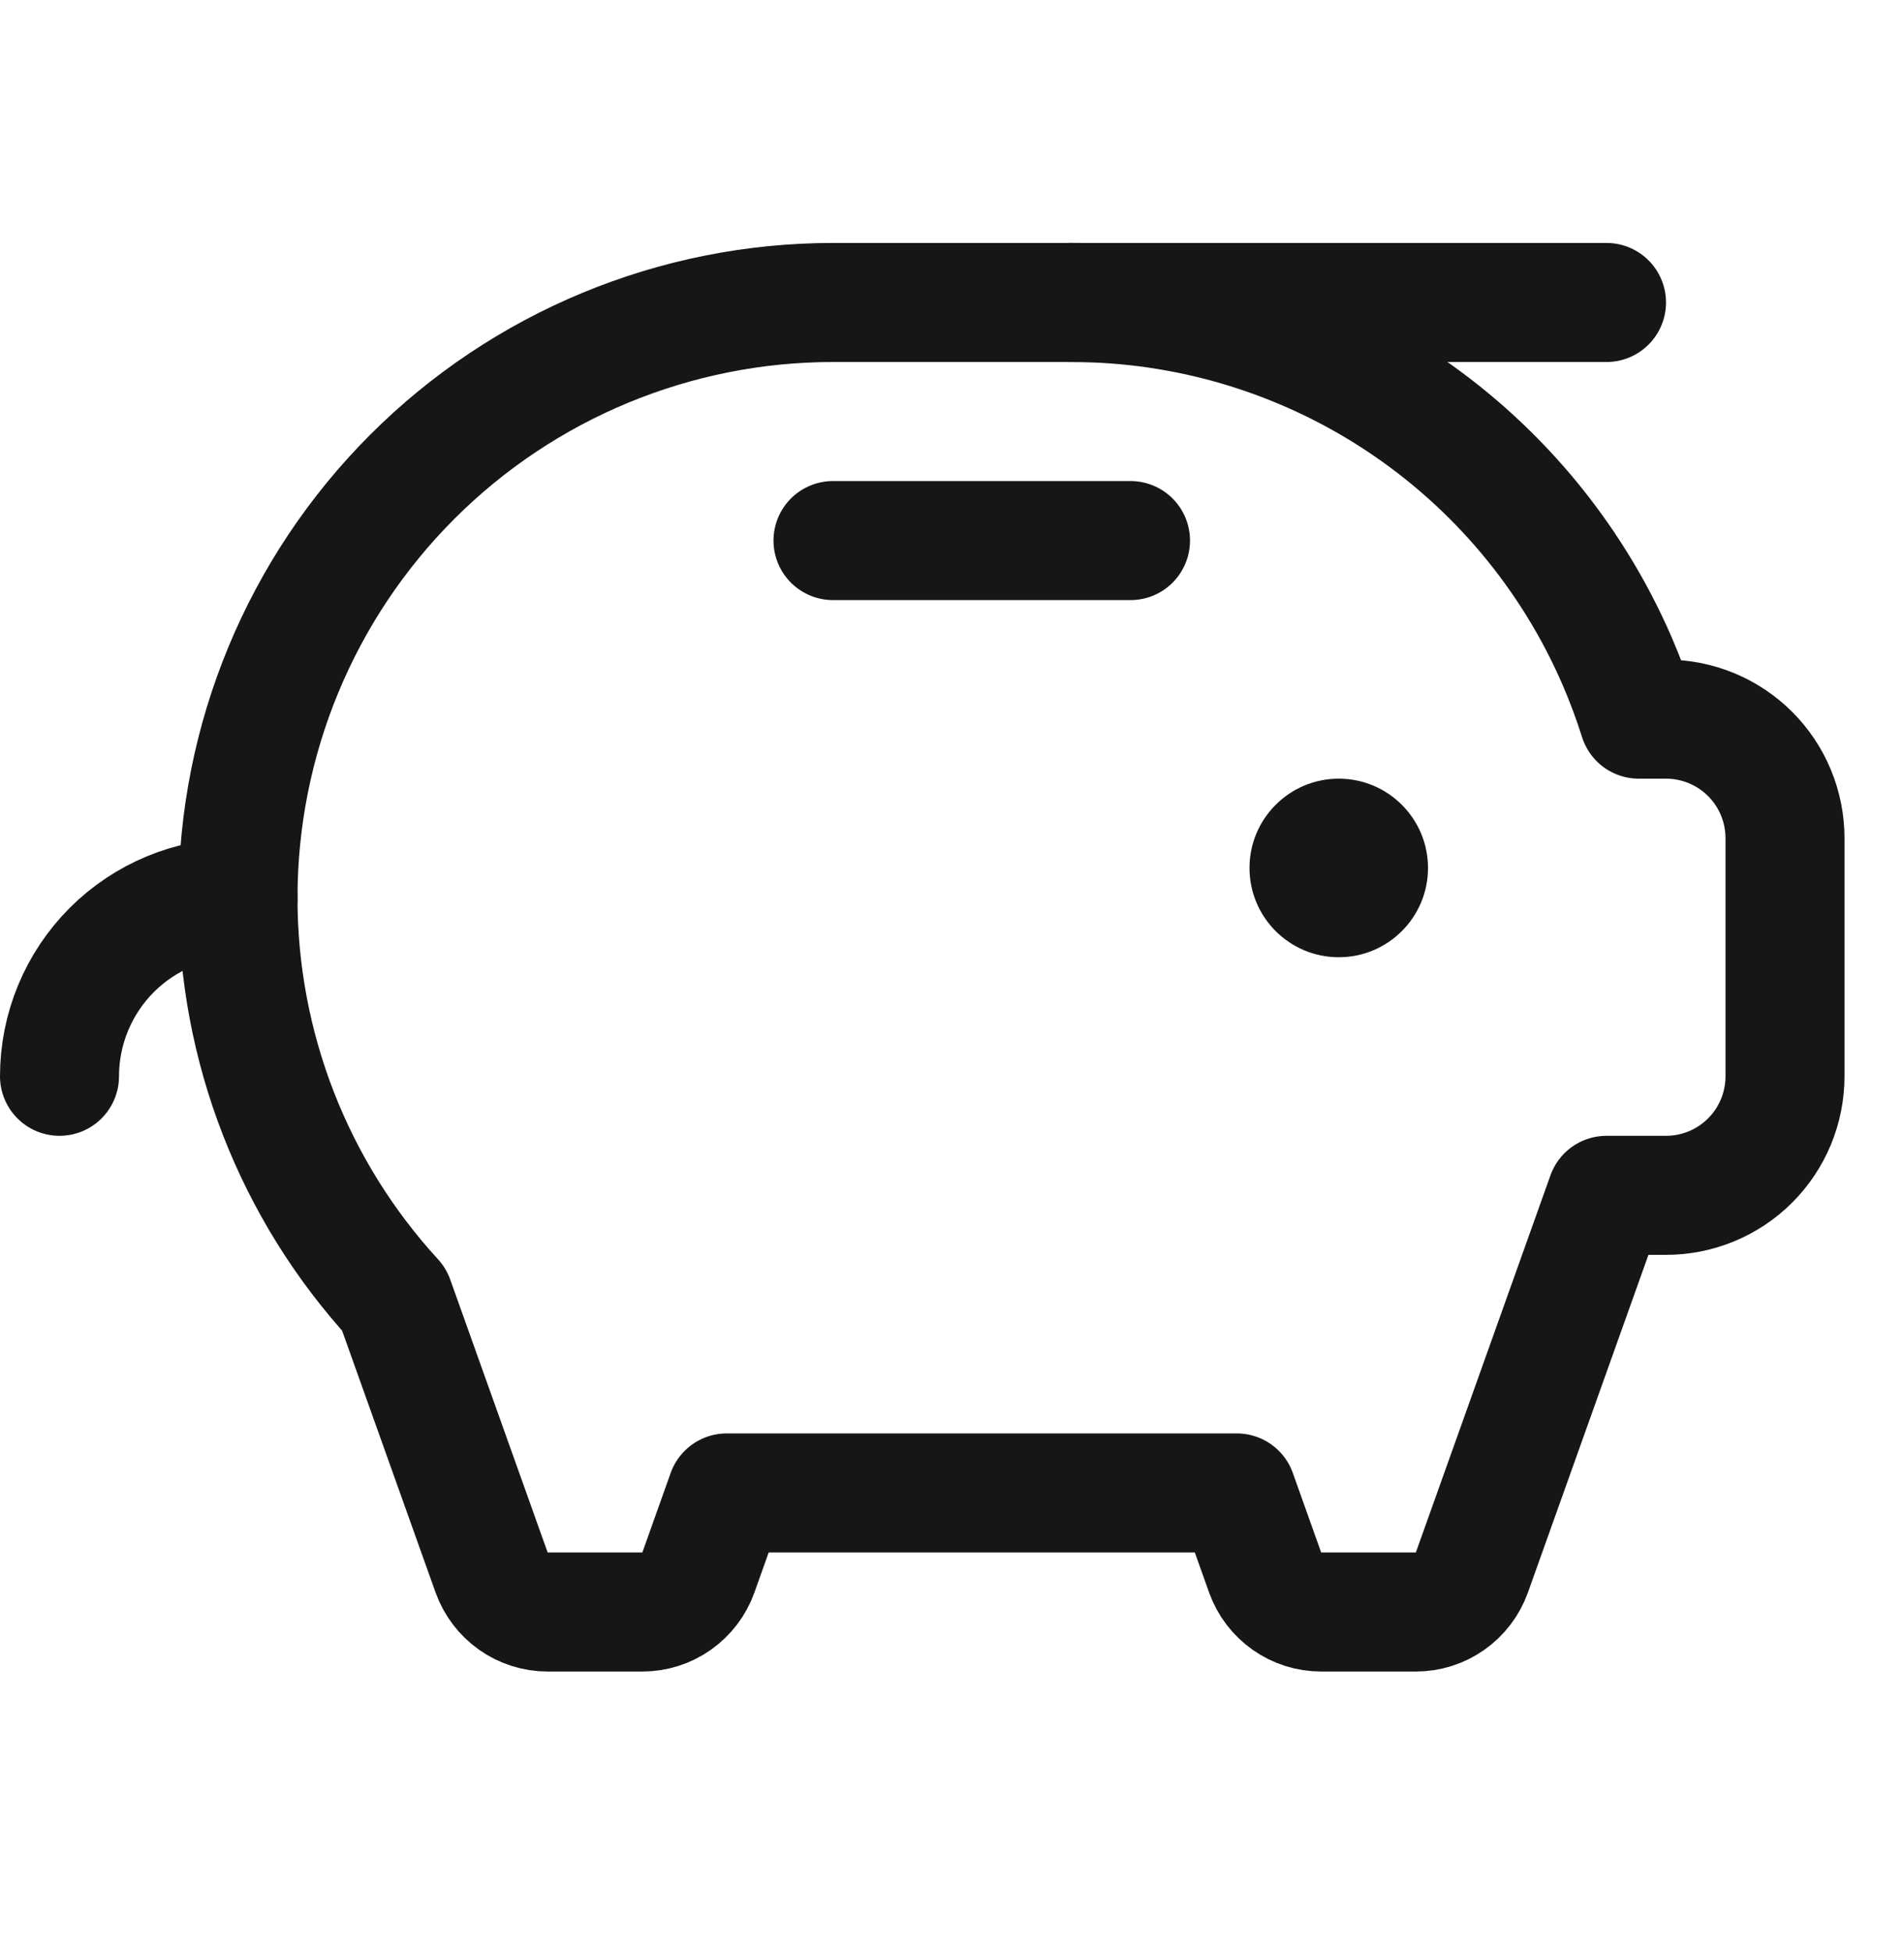 <svg width="40" height="41" viewBox="0 0 40 41" fill="none" xmlns="http://www.w3.org/2000/svg">
<g clip-path="url(#clip0_6216_10737)">
<path d="M28.125 20.102C29.16 20.102 30 19.263 30 18.227C30 17.192 29.16 16.352 28.125 16.352C27.09 16.352 26.25 17.192 26.25 18.227C26.25 19.263 27.09 20.102 28.125 20.102Z" fill="#161616"/>
<path d="M17.5 11.352H23.75" stroke="#161616" stroke-width="2.5" stroke-linecap="round" stroke-linejoin="round"/>
<path d="M33.75 6.352H22.5" stroke="#161616" stroke-width="2.5" stroke-linecap="round" stroke-linejoin="round"/>
<path d="M1.25 22.602C1.25 21.608 1.645 20.654 2.348 19.95C3.052 19.247 4.005 18.852 5 18.852" stroke="#161616" stroke-width="2.5" stroke-linecap="round" stroke-linejoin="round"/>
<path d="M34.428 15.102H35C35.663 15.102 36.299 15.365 36.768 15.834C37.237 16.303 37.5 16.939 37.5 17.602V22.602C37.5 23.265 37.237 23.901 36.768 24.37C36.299 24.839 35.663 25.102 35 25.102H33.75L30.922 33.022C30.835 33.265 30.675 33.475 30.464 33.624C30.253 33.773 30.002 33.852 29.744 33.852H27.756C27.498 33.852 27.247 33.773 27.036 33.624C26.825 33.475 26.665 33.265 26.578 33.022L25.983 31.352H15.267L14.672 33.022C14.585 33.265 14.425 33.475 14.214 33.624C14.004 33.773 13.752 33.852 13.494 33.852H11.506C11.248 33.852 10.996 33.773 10.786 33.624C10.575 33.475 10.415 33.265 10.328 33.022L8.281 27.29C6.168 24.988 4.997 21.977 5 18.852C5 15.537 6.317 12.357 8.661 10.013C11.005 7.669 14.185 6.352 17.5 6.352H22.5C24.939 6.351 27.325 7.064 29.364 8.403C31.403 9.742 33.006 11.648 33.975 13.886C34.146 14.284 34.298 14.69 34.428 15.102Z" stroke="#161616" stroke-width="2.5" stroke-linecap="round" stroke-linejoin="round"/>
</g>
<defs>
<clipPath id="clip0_6216_10737">
<rect width="40" height="40" fill="white" transform="translate(0 0.102)"/>
</clipPath>
</defs>
</svg>
